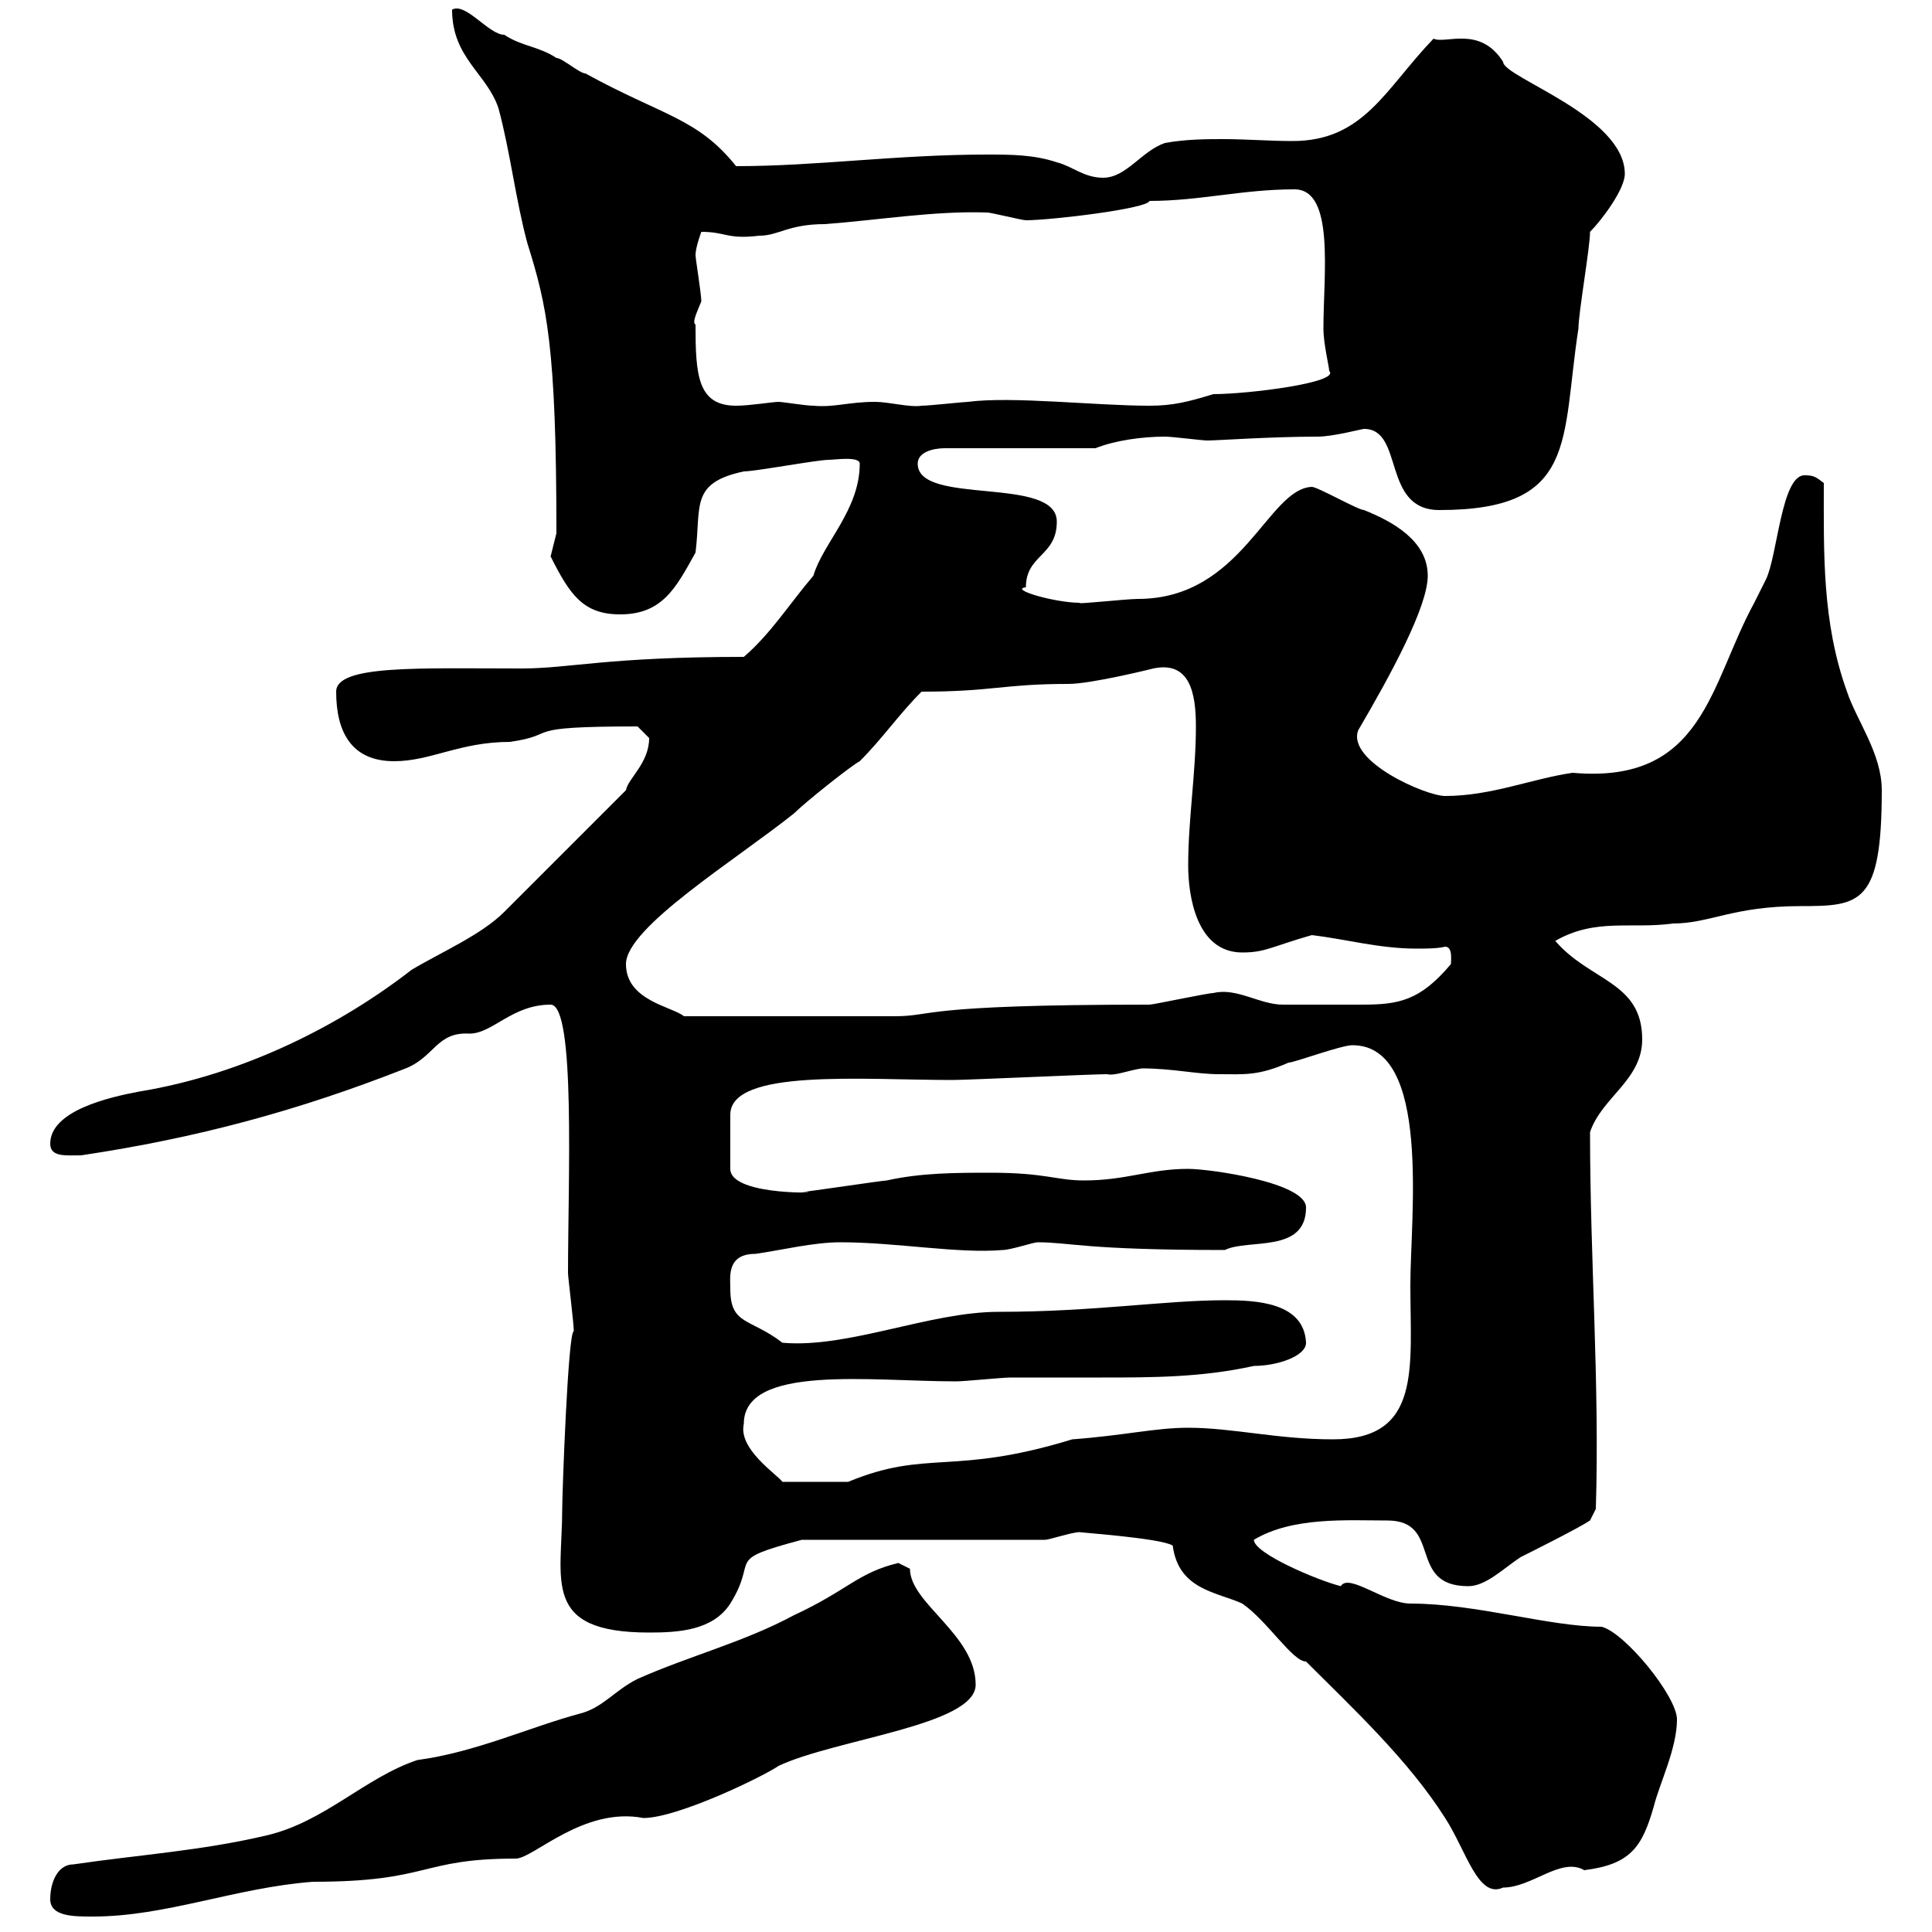<svg xmlns="http://www.w3.org/2000/svg" xmlns:xlink="http://www.w3.org/1999/xlink" width="300" height="300"><path d="M7.80 294.90C7.80 297.60 11.40 297.60 14.40 297.60C25.80 297.60 36.60 293.10 48.60 292.20C66.90 292.20 65.10 288.60 80.10 288.60C82.80 288.60 90.60 280.50 99.90 282.30C105.30 282.30 118.80 275.70 120.90 274.20C129.90 270 151.50 267.90 151.50 261.60C151.50 253.80 141.30 249 141.30 243.60C141.30 243.60 139.50 242.70 139.50 242.70C133.20 244.20 131.70 246.90 123.30 250.80C115.50 255 107.10 257.10 99 260.70C95.40 262.50 93.60 265.20 90 266.10C82.20 268.20 73.80 272.10 64.80 273.30C56.70 276 50.40 282.90 41.40 285C31.20 287.40 21.60 288 11.40 289.50C9 289.50 7.80 292.20 7.80 294.90ZM192.90 249C196.80 251.70 200.70 258 202.80 258C210 265.20 218.70 273.30 224.40 282.30C227.70 287.40 229.50 294.90 233.40 293.10C237.90 293.10 242.40 288.30 246 290.40C253.20 289.50 255 286.80 256.80 280.50C257.70 276.90 260.40 271.50 260.40 267C260.40 263.40 252.30 253.50 248.70 252.60C240.60 252.60 229.20 249 219 249C215.10 249 209.40 244.20 208.20 246.30C204.60 245.40 194.70 241.20 194.70 239.10C200.70 235.50 209.10 236.10 215.40 236.10C224.10 236.10 218.40 246.30 228 246.30C230.70 246.30 233.40 243.60 236.10 241.80C237.90 240.90 245.10 237.30 246.90 236.10L247.80 234.30C248.40 214.80 246.90 195.60 246.90 175.80C248.70 170.40 255 167.70 255 161.40C255 152.40 246.90 152.40 241.50 146.10C247.80 142.50 253.20 144.30 259.80 143.40C265.50 143.40 269.10 140.70 279.60 140.70C288.90 140.70 292.20 140.40 292.20 122.70C292.20 117 288.30 111.90 286.80 107.40C282.90 96.60 283.20 85.80 283.20 75C282 74.10 281.70 73.80 280.20 73.80C276.60 73.80 276 86.40 274.20 90C274.20 90 272.40 93.60 272.40 93.60C265.50 106.20 264.60 121.80 244.20 120C237.90 120.90 231.60 123.60 224.40 123.60C221.40 123.60 209.10 118.20 210.90 113.40C216 104.70 221.70 94.20 221.70 89.40C221.70 84 216.30 81 211.80 79.20C210.90 79.20 204.60 75.60 203.70 75.60C196.80 75.90 192.90 93 176.70 93C174.90 93 166.80 93.90 167.70 93.60C163.80 93.60 156.60 91.50 159.30 91.20C159.30 86.10 164.10 86.40 164.10 81C164.10 73.80 142.50 78.60 142.50 72C142.50 70.20 144.90 69.60 146.70 69.60L170.10 69.60C173.10 68.40 177.30 67.80 180.90 67.80C182.10 67.80 186.60 68.40 187.50 68.40C189 68.40 197.40 67.80 204.60 67.80C207 67.80 211.50 66.60 211.80 66.60C218.10 66.60 214.50 79.20 223.50 79.20C245.10 79.20 242.40 68.40 245.10 51C245.10 48.60 246.90 38.40 246.90 36C248.70 34.20 252.30 29.40 252.30 27C252.30 18 233.40 12 233.40 9.60C229.80 3.90 224.40 6.90 222.60 6C215.10 13.80 211.80 21.90 200.70 21.90C197.10 21.90 193.50 21.60 189.90 21.60C187.50 21.60 184.20 21.60 180.90 22.20C177.30 23.40 174.90 27.60 171.30 27.60C168.30 27.60 166.50 25.80 164.10 25.20C160.50 24 156.90 24 153.30 24C139.20 24 126.90 25.80 114.30 25.80C108.30 18.30 102.90 18 90.90 11.40C90 11.40 87.30 9 86.40 9C83.70 7.20 81 7.20 78.30 5.40C75.90 5.40 72.30 0.30 70.20 1.50C70.20 9 75.60 11.40 77.40 16.80C79.20 23.40 80.10 31.20 81.90 37.80C84.90 47.40 86.40 53.70 86.40 82.80C86.40 82.80 85.50 86.40 85.50 86.40C88.50 92.40 90.60 95.40 96.30 95.40C102.90 95.40 105 91.20 108 85.80C108.90 78.60 107.10 75 115.50 73.20C117.30 73.20 126.90 71.40 128.70 71.40C129.60 71.40 133.50 70.80 133.50 72C133.50 79.20 127.80 84.30 126.30 89.40C122.70 93.60 119.70 98.40 115.50 102C94.20 102 88.50 103.80 81 103.80C65.10 103.80 52.20 103.20 52.20 107.40C52.20 113.70 54.60 118.20 61.20 118.20C66.90 118.20 71.40 115.20 79.20 115.20C87.30 114 80.10 112.80 99 112.80C99 112.80 100.80 114.60 100.80 114.60C100.80 118.50 97.50 120.90 97.20 122.70L78.30 141.60C74.70 145.20 68.40 147.90 63.90 150.60C53.10 159 38.10 166.80 21.60 169.50C16.80 170.40 7.80 172.50 7.80 177.60C7.80 179.70 10.20 179.40 12.60 179.40C30.60 176.70 46.20 172.50 63 165.90C67.50 164.10 67.80 160.20 72.90 160.50C76.50 160.50 79.50 156 85.50 156C89.40 156 88.20 183.30 88.20 197.70C88.20 198.30 89.10 205.50 89.10 206.70C88.20 206.70 87.30 231.90 87.30 234.30C87.30 245.40 84 253.50 100.80 253.50C105.30 253.50 110.70 253.20 113.40 249C117.90 241.80 112.20 242.40 124.50 239.10L162.30 239.10C162.90 239.10 166.50 237.90 167.70 237.90C166.50 237.90 180.30 238.80 182.10 240C183 246.90 189 247.20 192.90 249ZM115.50 221.10C115.50 211.80 135.30 214.50 148.50 214.50C149.70 214.50 155.70 213.90 156.90 213.90C161.40 213.90 166.20 213.90 171 213.90C178.80 213.90 186.60 213.90 194.70 212.10C198.30 212.10 202.80 210.60 202.80 208.50C202.50 202.20 195 201.90 190.20 201.90C180.90 201.90 169.80 203.70 155.10 203.70C144.30 203.70 131.70 209.40 121.50 208.50C116.40 204.60 113.40 205.80 113.40 200.10C113.40 198.30 112.80 194.70 117.30 194.70C121.50 194.10 126.30 192.90 130.50 192.90C139.20 192.90 148.80 194.70 155.70 194.10C156.90 194.10 160.50 192.90 161.10 192.90C166.20 192.90 168.30 194.10 190.20 194.10C193.80 192.30 202.80 194.70 202.80 187.50C202.80 183.60 187.80 181.50 184.50 181.50C178.50 181.50 174.90 183.30 168.30 183.30C164.10 183.30 162.30 182.10 153.90 182.10C148.50 182.10 143.10 182.10 137.70 183.30C137.10 183.30 125.10 185.10 124.50 185.10C129.90 185.10 113.40 186 113.40 181.50L113.40 173.10C113.40 165.90 133.80 167.70 147.90 167.70C150.30 167.70 169.50 166.80 171.90 166.80C173.10 167.10 175.20 166.20 177.30 165.90C182.10 165.90 185.70 166.80 189.30 166.80C193.20 166.80 195.30 167.10 200.10 165C201 165 208.20 162.30 210 162.30C222.30 162.30 219 189 219 199.50C219 212.40 220.80 223.50 207 223.50C198.30 223.50 191.40 221.70 184.50 221.70C179.40 221.70 174.60 222.90 166.50 223.50C147.90 229.20 144 225 131.70 230.10L121.50 230.10C120.60 228.90 114.60 225 115.50 221.10ZM97.20 149.70C97.20 144 114.30 133.50 123.30 126.30C125.10 124.50 132.30 118.80 133.50 118.20C137.10 114.60 139.50 111 143.10 107.40C154.20 107.40 155.70 106.20 165.90 106.20C169.50 106.20 179.10 103.80 179.10 103.80C184.80 102.60 185.70 107.70 185.70 112.80C185.70 120 184.50 127.20 184.50 134.40C184.50 138.90 185.70 147.90 192.90 147.90C196.50 147.90 197.40 147 203.70 145.20C208.80 145.80 214.20 147.30 219.90 147.30C221.40 147.30 223.20 147.30 224.40 147C225.60 147 225.30 149.10 225.30 149.70C220.50 155.40 217.20 156 211.50 156C208.80 156 201.60 156 199.20 156C195.60 156 192 153.30 188.40 154.20C187.50 154.20 179.10 156 178.50 156C142.20 156 145.20 157.80 138.90 157.80L106.20 157.80C104.40 156.30 97.20 155.40 97.20 149.70ZM108 50.40C107.40 50.10 108.30 48.30 108.90 46.80C108.90 45.60 108 40.20 108 39.60C108 38.40 108.90 36 108.90 36C112.80 36 112.80 37.20 117.90 36.60C120.90 36.60 122.40 34.80 128.10 34.80C136.20 34.20 145.20 32.70 153.30 33C153.90 33 158.70 34.20 159.30 34.20C163.20 34.20 178.20 32.40 178.50 31.20C186.30 31.20 192.90 29.40 201 29.40C207.30 29.40 205.50 42.60 205.50 51C205.50 53.40 206.40 57 206.40 57.60C208.20 59.40 193.80 61.20 188.40 61.20C184.50 62.40 182.10 63 178.50 63C170.10 63 157.20 61.50 150.30 62.40C149.70 62.40 144.30 63 143.10 63C141.30 63.30 138 62.40 135.90 62.40C131.70 62.40 129.60 63.30 126.30 63C125.10 63 121.50 62.40 120.90 62.40C120 62.40 116.40 63 114.30 63C108.30 63 108 58.20 108 50.40Z"/></svg>